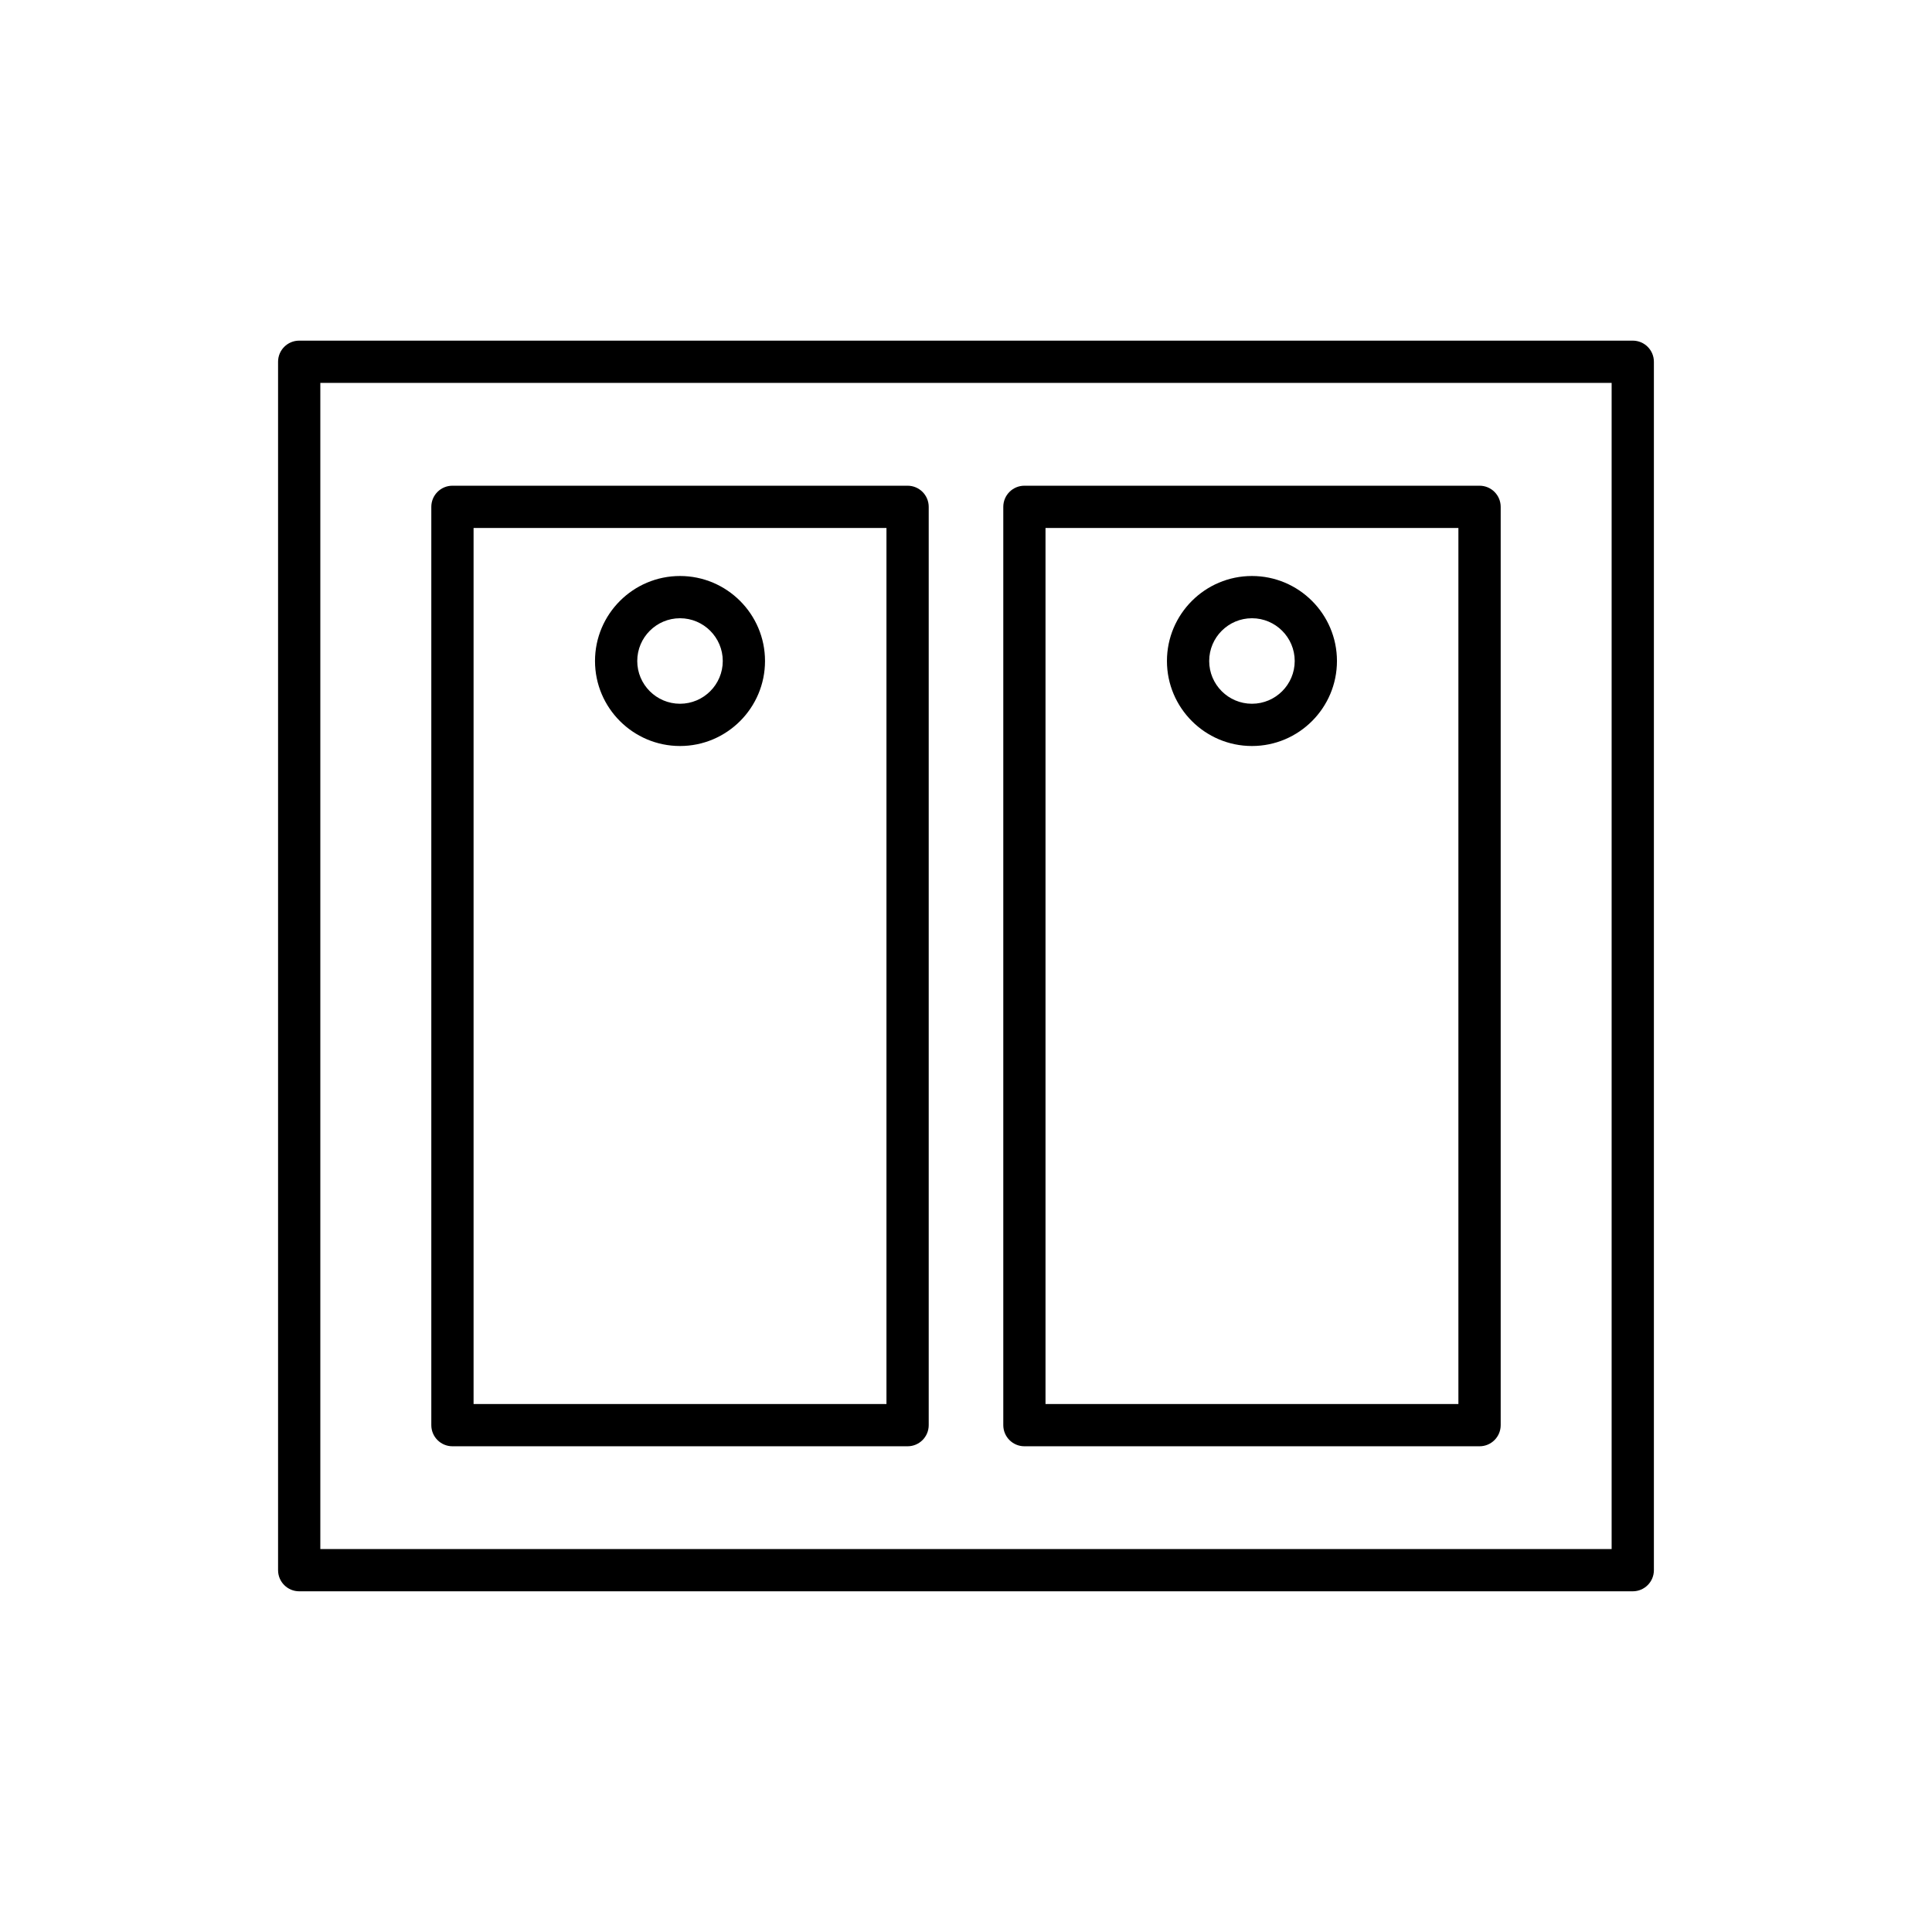 <?xml version="1.0" encoding="UTF-8"?>
<!-- Uploaded to: SVG Repo, www.svgrepo.com, Generator: SVG Repo Mixer Tools -->
<svg fill="#000000" width="800px" height="800px" version="1.1" viewBox="144 144 512 512" xmlns="http://www.w3.org/2000/svg">
 <g>
  <path d="m576.7 565.71c3.094 0 5.598-2.508 5.598-5.598v-320.24c0-3.09-2.504-5.598-5.598-5.598h-353.41c-3.094 0-5.598 2.508-5.598 5.598v320.24c0 3.09 2.504 5.598 5.598 5.598zm-347.81-320.24h342.21v309.04h-342.21z"/>
  <path d="m384.52 272.72h-120.62c-3.094 0-5.598 2.508-5.598 5.598v243.36c0 3.09 2.504 5.598 5.598 5.598h120.62c3.094 0 5.598-2.508 5.598-5.598v-243.36c0-3.09-2.504-5.598-5.598-5.598zm-5.598 243.36h-109.42v-232.16h109.42z"/>
  <path d="m536.09 272.72h-120.61c-3.094 0-5.598 2.508-5.598 5.598v243.36c0 3.09 2.504 5.598 5.598 5.598h120.62c3.094 0 5.598-2.508 5.598-5.598v-243.36c0-3.09-2.504-5.598-5.602-5.598zm-5.598 243.36h-109.42v-232.16h109.42z"/>
  <path d="m475.78 341.7c12.422 0 22.527-10.105 22.527-22.527s-10.109-22.527-22.527-22.527c-12.422 0-22.527 10.105-22.527 22.527s10.109 22.527 22.527 22.527zm0-33.859c6.25 0 11.332 5.086 11.332 11.332 0 6.25-5.086 11.328-11.332 11.328-6.25 0-11.332-5.082-11.332-11.328 0-6.25 5.086-11.332 11.332-11.332z"/>
  <path d="m324.21 341.7c12.422 0 22.527-10.105 22.527-22.527s-10.109-22.527-22.527-22.527c-12.422 0-22.527 10.105-22.527 22.527s10.105 22.527 22.527 22.527zm0-33.859c6.25 0 11.332 5.086 11.332 11.332 0 6.25-5.086 11.328-11.332 11.328-6.25 0-11.332-5.078-11.332-11.328s5.082-11.332 11.332-11.332z"/>
 </g>
</svg>